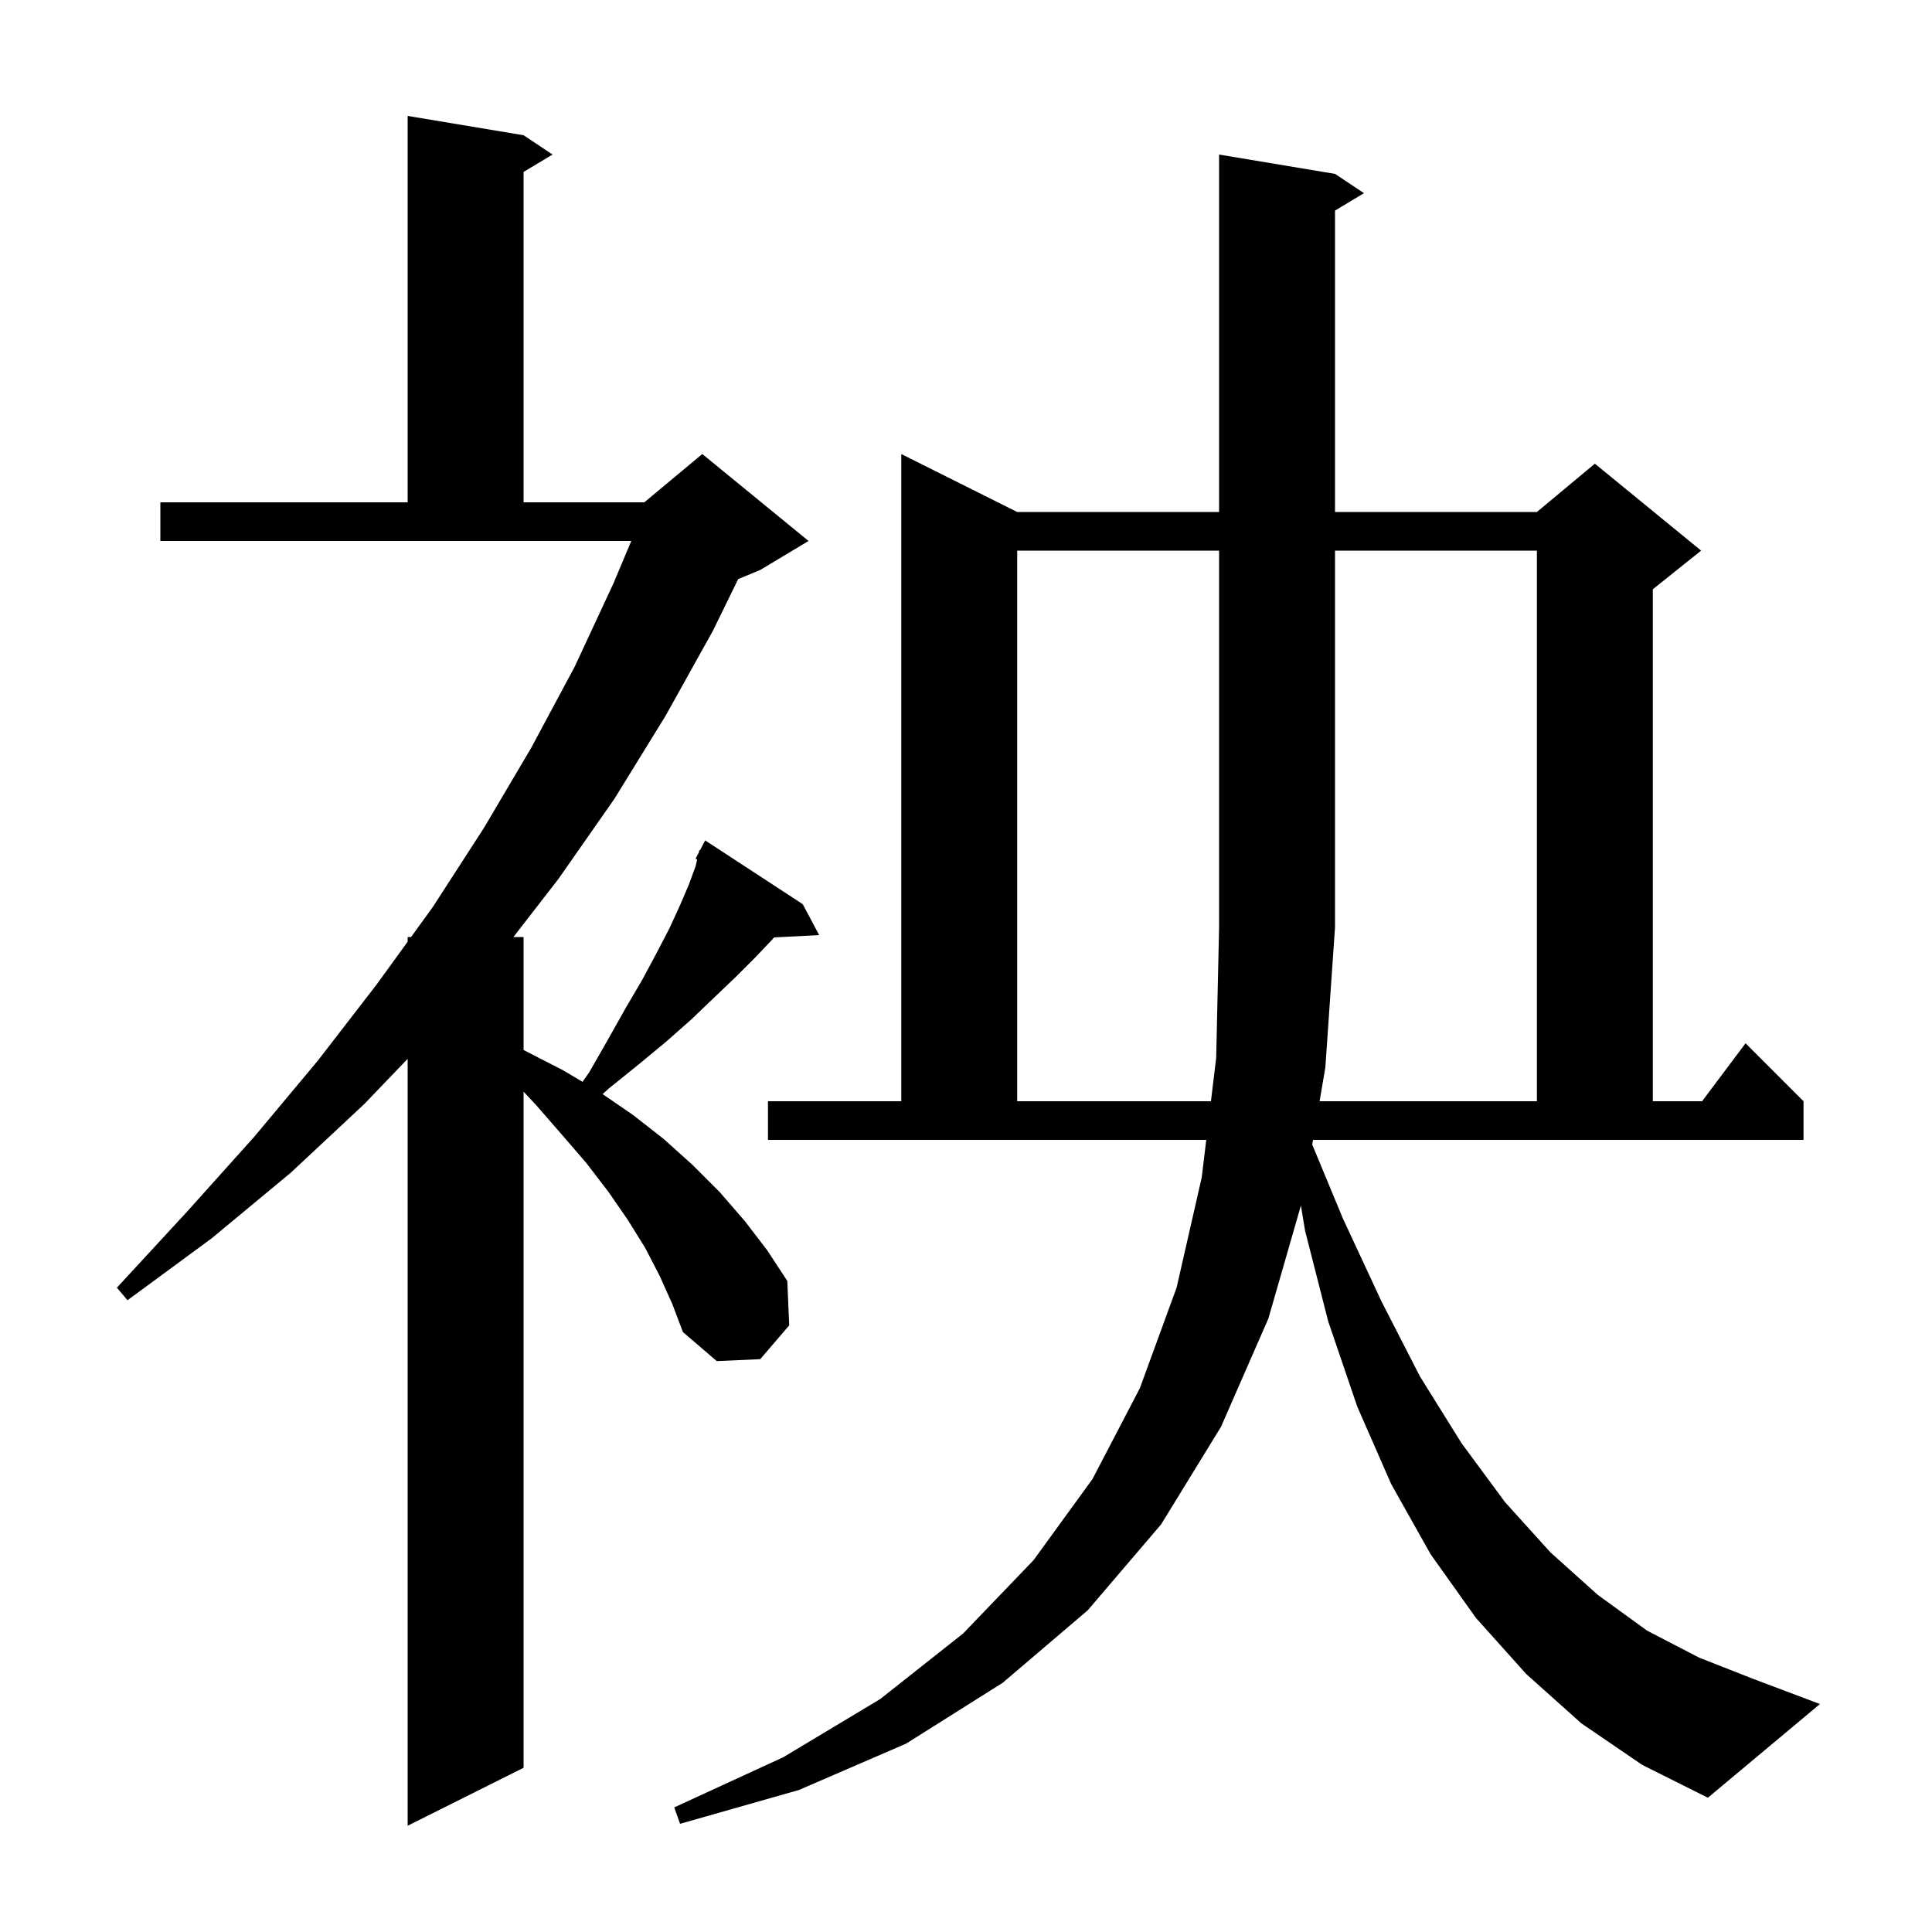 <svg xmlns="http://www.w3.org/2000/svg" xmlns:xlink="http://www.w3.org/1999/xlink" version="1.1" baseProfile="full" viewBox="0 0 200 200" width="200" height="200">
<g fill="black">
<path d="M 68.3 132.1 L 66.8 129.2 L 65.0 126.3 L 63.0 123.4 L 60.7 120.4 L 58.2 117.5 L 55.5 114.4 L 54.2 113.01 L 54.2 183.0 L 42.2 189.0 L 42.2 109.612 L 37.7 114.3 L 30.1 121.4 L 21.9 128.2 L 13.2 134.6 L 12.1 133.3 L 19.3 125.5 L 26.3 117.7 L 32.9 109.8 L 39.0 101.9 L 42.2 97.486 L 42.2 97.0 L 42.552 97.0 L 44.8 93.9 L 50.1 85.7 L 55.0 77.4 L 59.5 69.0 L 63.5 60.4 L 65.35 56.0 L 16.6 56.0 L 16.6 52.0 L 42.2 52.0 L 42.2 12.0 L 54.2 14.0 L 57.2 16.0 L 54.2 17.8 L 54.2 52.0 L 66.7 52.0 L 72.7 47.0 L 83.7 56.0 L 78.7 59.0 L 76.414 59.952 L 73.8 65.3 L 68.9 74.1 L 63.6 82.7 L 57.8 91.0 L 53.15 97.0 L 54.2 97.0 L 54.2 108.698 L 54.4 108.8 L 58.3 110.8 L 60.301 111.99 L 61.0 111.0 L 63.0 107.5 L 64.8 104.3 L 66.5 101.4 L 68.0 98.6 L 69.3 96.1 L 70.4 93.7 L 71.3 91.6 L 72.0 89.7 L 72.171 88.972 L 72.0 88.9 L 72.34 88.253 L 72.4 88.0 L 72.458 88.03 L 73.0 87.0 L 83.1 93.6 L 84.8 96.8 L 80.141 97.041 L 80.0 97.2 L 78.2 99.1 L 76.2 101.1 L 74.0 103.2 L 71.6 105.5 L 69.0 107.8 L 66.1 110.2 L 63.0 112.7 L 62.38 113.26 L 65.5 115.4 L 68.7 117.9 L 71.7 120.6 L 74.5 123.4 L 77.1 126.4 L 79.4 129.4 L 81.5 132.6 L 81.7 137.2 L 78.7 140.7 L 74.2 140.9 L 70.7 137.9 L 69.6 135.0 Z M 135.84 118.483 L 139.0 126.1 L 143.0 134.7 L 147.0 142.5 L 151.3 149.4 L 155.8 155.5 L 160.5 160.7 L 165.4 165.1 L 170.5 168.8 L 175.9 171.6 L 181.5 173.8 L 188.4 176.4 L 176.8 186.1 L 170.0 182.7 L 163.7 178.4 L 158.0 173.3 L 152.8 167.5 L 148.1 160.9 L 144.0 153.6 L 140.5 145.6 L 137.5 136.8 L 135.1 127.4 L 134.67 124.797 L 131.3 136.5 L 126.4 147.7 L 120.2 157.8 L 112.6 166.7 L 103.8 174.2 L 93.8 180.5 L 82.7 185.3 L 70.4 188.8 L 69.8 187.1 L 81.1 181.9 L 91.1 175.9 L 99.7 169.1 L 107.0 161.5 L 113.1 153.1 L 118.0 143.7 L 121.8 133.3 L 124.4 121.9 L 124.872 118.0 L 79.5 118.0 L 79.5 114.0 L 93.3 114.0 L 93.3 47.0 L 105.3 53.0 L 126.2 53.0 L 126.2 16.0 L 138.2 18.0 L 141.2 20.0 L 138.2 21.8 L 138.2 53.0 L 159.1 53.0 L 165.1 48.0 L 176.1 57.0 L 171.1 61.0 L 171.1 114.0 L 176.2 114.0 L 180.7 108.0 L 186.7 114.0 L 186.7 118.0 L 135.922 118.0 Z M 136.604 114.0 L 159.1 114.0 L 159.1 57.0 L 138.2 57.0 L 138.2 96.0 L 137.2 110.5 Z M 105.3 57.0 L 105.3 114.0 L 125.356 114.0 L 125.9 109.5 L 126.2 96.0 L 126.2 57.0 Z " />
</g>
</svg>
